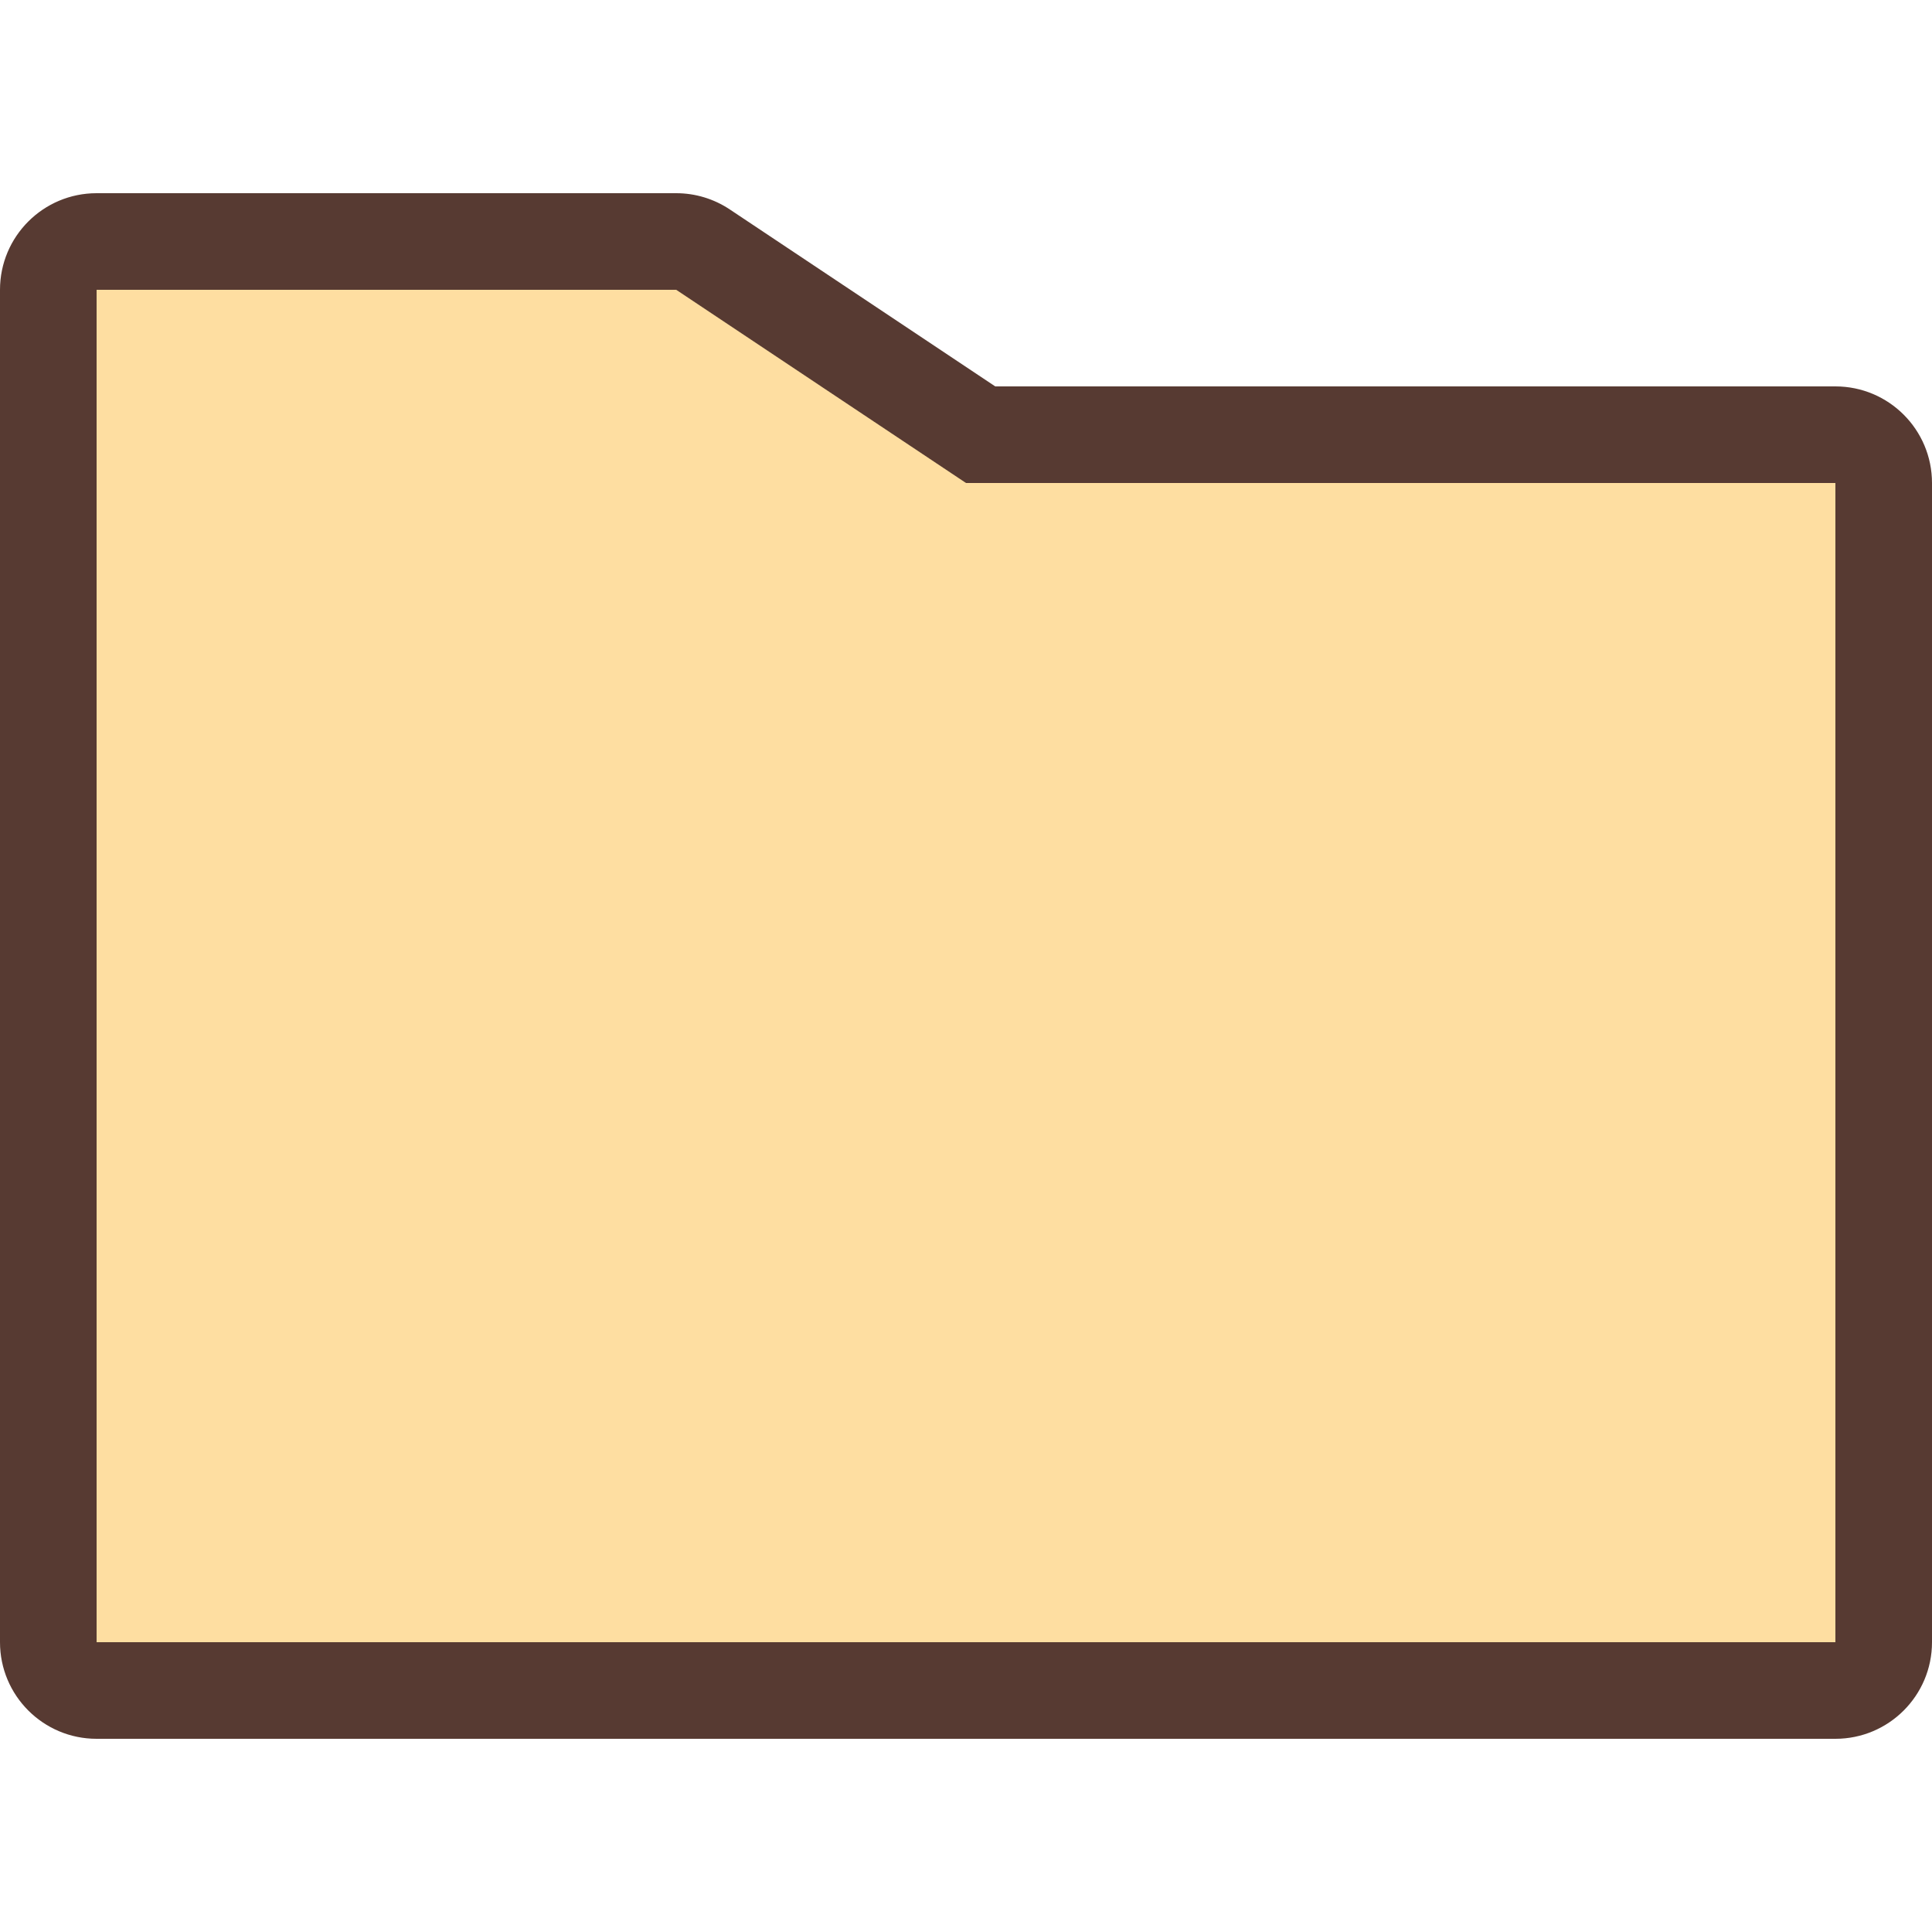 <?xml version="1.0" encoding="iso-8859-1"?>
<!-- Uploaded to: SVG Repo, www.svgrepo.com, Generator: SVG Repo Mixer Tools -->
<svg height="800px" width="800px" version="1.1" id="Layer_1" xmlns="http://www.w3.org/2000/svg" xmlns:xlink="http://www.w3.org/1999/xlink" 
	 viewBox="0 0 512 512" xml:space="preserve">
<polygon style="fill:#FEDEA1;" points="499.2,115.2 259.874,115.2 183.074,64 12.8,64 12.8,448 499.2,448 "/>
<path style="fill:#573A32;" d="M486.4,102.4H263.748l-70.349-46.899c-4.207-2.807-9.148-4.301-14.199-4.301H25.6
	C11.46,51.2,0,62.66,0,76.8v358.4c0,14.14,11.46,25.6,25.6,25.6h460.8c14.14,0,25.6-11.46,25.6-25.6V128
	C512,113.86,500.54,102.4,486.4,102.4z M486.4,435.2H25.6V76.8h153.6L256,128h230.4V435.2z"/>
</svg>
